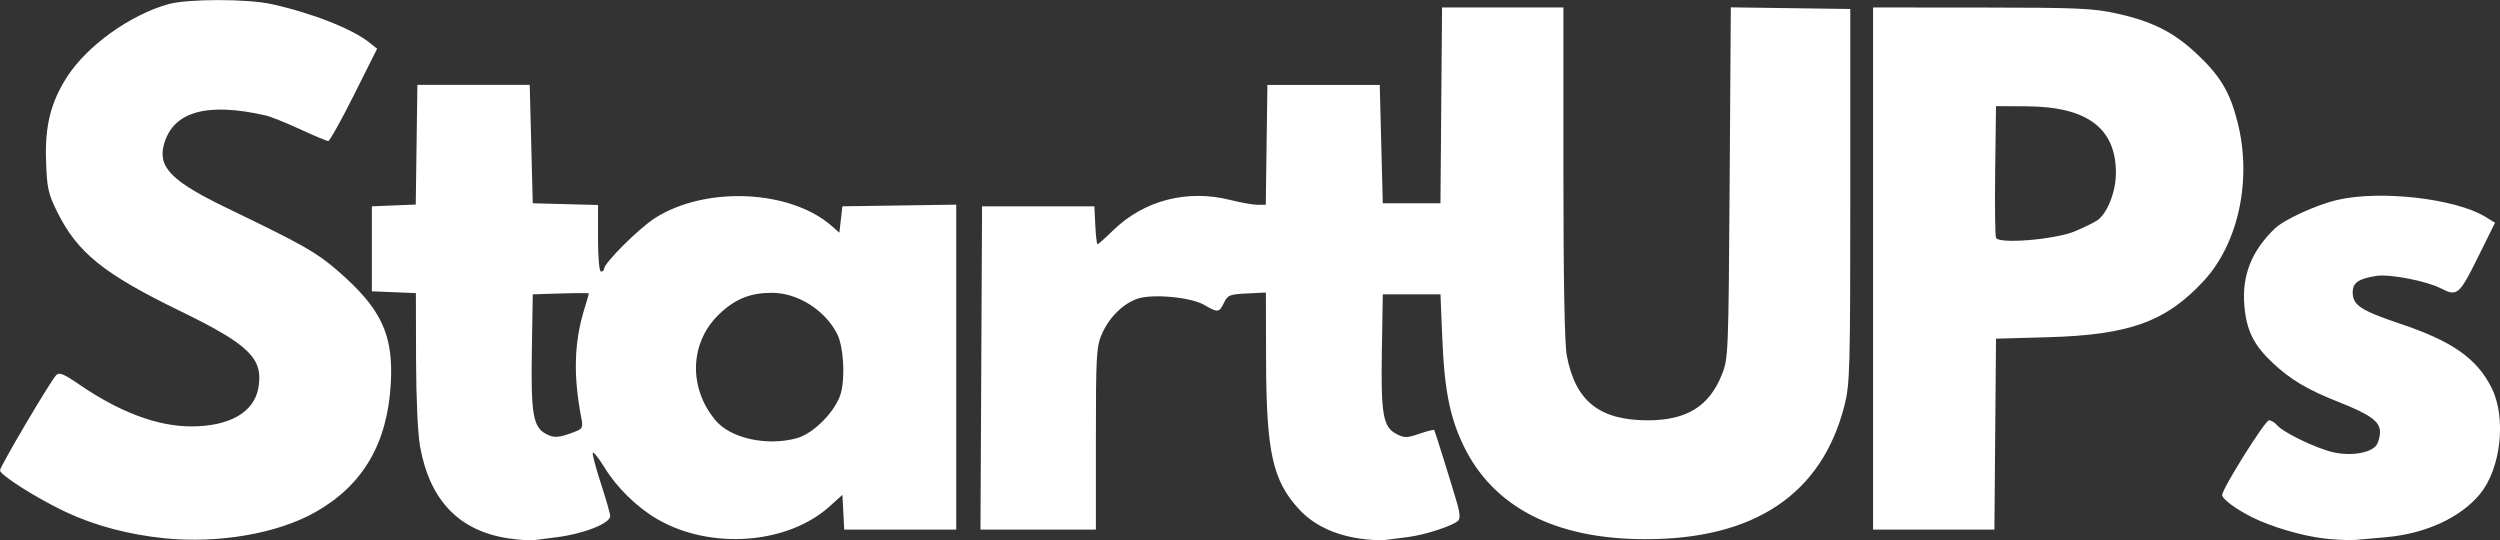 <svg xmlns="http://www.w3.org/2000/svg" xml:space="preserve" viewBox="0 0 217.89 47.082" version="1.1" height="47.082mm" width="217.89mm"><rect x="0" y="0" width="217.89" height="47.082" fill="#333333" stroke="none"/><g transform="translate(-2.731 -149.35)"><path fill="#fff" d="m17.047 196.26c-3.116-0.318-6.049-1.099-8.578-2.286-2.506-1.176-5.738-3.222-5.738-3.632 0-0.327 4.382-7.756 4.885-8.281 0.279-0.292 0.634-0.15 2.051 0.82 3.504 2.399 6.807 3.633 9.721 3.633 3.356 0 5.496-1.23 5.865-3.371 0.439-2.549-0.782-3.746-6.815-6.682-6.715-3.268-8.973-5.095-10.749-8.7-0.762-1.546-0.866-2.03-0.945-4.406-0.101-3.051 0.409-5.085 1.831-7.302 1.742-2.715 5.503-5.413 8.841-6.343 1.687-0.47 6.88-0.47 8.996-3e-5 3.59 0.798 7.063 2.171 8.562 3.385l0.623 0.505-2.015 4.022c-1.108 2.212-2.116 4.022-2.241 4.022s-1.225-0.462-2.446-1.026-2.577-1.108-3.013-1.207c-5.105-1.161-8.034-0.344-8.846 2.468-0.586 2.03 0.615 3.258 5.486 5.608 6.609 3.189 7.756 3.836 9.578 5.407 3.846 3.314 4.925 5.578 4.693 9.849-0.284 5.232-2.406 8.872-6.545 11.225-3.31 1.882-8.461 2.777-13.201 2.293zm30.038 0.019c-4.321-0.638-6.897-3.303-7.74-8.007-0.203-1.133-0.344-4.193-0.353-7.634l-0.014-5.743-3.837-0.155v-7.408l3.825-0.155 0.143-10.428h9.79l0.132 5.159 0.132 5.159 5.689 0.15v2.901c0 1.758 0.104 2.901 0.265 2.901 0.146 0 0.265-0.112 0.265-0.25 0-0.493 3.042-3.522 4.424-4.406 4.406-2.819 11.8-2.49 15.42 0.686l0.661 0.58 0.132-1.149 0.132-1.149 9.922-0.144v28.322h-9.763l-0.079-1.516-0.079-1.516-1.093 0.989c-3.684 3.335-10.41 3.832-15.071 1.114-1.724-1.005-3.484-2.724-4.537-4.431-0.536-0.869-1.012-1.467-1.058-1.33-0.046 0.137 0.277 1.352 0.718 2.7 0.44 1.348 0.801 2.614 0.801 2.814 0 0.628-2.293 1.537-4.63 1.835-0.728 0.093-1.621 0.207-1.984 0.254-0.364 0.047-1.359-0.018-2.212-0.144zm25.099-8.739c1.482-0.41 3.422-2.401 3.838-3.938 0.39-1.442 0.217-4.102-0.337-5.171-1.075-2.075-3.442-3.56-5.675-3.56-1.88 0-3.184 0.523-4.572 1.834-2.593 2.45-2.741 6.421-0.347 9.279 1.322 1.578 4.496 2.274 7.093 1.556zm-19.359-0.557c0.687-0.264 0.734-0.367 0.566-1.239-0.702-3.644-0.623-6.543 0.258-9.418 0.223-0.728 0.406-1.357 0.408-1.399 2e-3 -0.042-1.099-0.042-2.445 0l-2.447 0.076-0.08 4.895c-0.09 5.491 0.106 6.662 1.214 7.26 0.72 0.389 1.134 0.36 2.526-0.175zm68.38 9.3c-2.21-0.327-4.012-1.2-5.25-2.544-2.317-2.514-2.859-4.987-2.879-13.126l-0.014-5.767-1.651 0.079c-1.506 0.072-1.682 0.143-1.999 0.806-0.415 0.869-0.552 0.884-1.714 0.199-1.143-0.675-4.479-0.992-5.81-0.553-1.263 0.417-2.508 1.652-3.132 3.107-0.468 1.091-0.512 1.872-0.512 9.109v7.916h-10.059l0.069-14.089 0.069-14.089h9.79l0.079 1.654c0.043 0.91 0.131 1.654 0.194 1.654 0.063 0 0.683-0.551 1.376-1.225 2.685-2.608 6.436-3.579 10.185-2.639 0.931 0.234 2.01 0.425 2.398 0.425h0.705l0.143-10.451h9.79l0.132 5.159 0.132 5.159h5.027l0.14-17.066h10.576v14.371c0 9.25 0.103 14.928 0.289 15.933 0.739 3.998 2.841 5.682 7.087 5.677 3.371-4e-3 5.335-1.222 6.44-3.992 0.557-1.395 0.573-1.802 0.673-16.715l0.102-15.285 10.413 0.143v16.272c0 15.092-0.036 16.416-0.501 18.256-1.96 7.763-7.859 11.713-17.447 11.682-7.806-0.025-13.178-2.803-15.759-8.149-1.183-2.45-1.666-4.862-1.847-9.222l-0.165-3.969h-5.027l-0.08 4.895c-0.091 5.575 0.1 6.671 1.269 7.275 0.691 0.357 0.901 0.355 1.999-0.018 0.675-0.229 1.255-0.378 1.289-0.332 0.076 0.105 1.592 4.955 2.035 6.51 0.213 0.747 0.234 1.222 0.061 1.395-0.443 0.443-2.911 1.248-4.383 1.429-0.769 0.095-1.696 0.212-2.059 0.261-0.364 0.049-1.343-0.013-2.176-0.136zm84.126 2e-3c-1.965-0.224-4.719-1.039-6.385-1.888-1.409-0.719-2.54-1.567-2.54-1.905 0-0.545 3.739-6.508 4.081-6.508 0.194 0 0.508 0.188 0.699 0.418 0.524 0.631 3.381 2.014 4.877 2.361 1.528 0.354 3.26 0.082 3.77-0.591 0.182-0.24 0.331-0.763 0.331-1.162 0-0.922-0.826-1.524-3.59-2.616-2.735-1.081-4.182-1.938-5.758-3.412-1.662-1.555-2.294-2.832-2.476-5.01-0.219-2.61 0.629-4.752 2.649-6.698 0.802-0.773 3.579-2.051 5.4-2.486 3.719-0.889 10.328-0.146 12.955 1.457l0.845 0.516-1.507 3.045c-1.605 3.244-1.8 3.407-3.205 2.68-1.254-0.649-4.492-1.274-5.643-1.089-1.564 0.25-2.051 0.593-2.051 1.444 0 1.102 0.712 1.572 4.112 2.714 4.574 1.537 6.692 3.018 7.987 5.583 1.314 2.604 0.832 7.04-1.009 9.272-1.696 2.058-4.731 3.453-8.18 3.759-0.946 0.084-2.136 0.19-2.646 0.237-0.509 0.046-1.732-8e-3 -2.717-0.12zm-39.352-23.53v-22.754l9.459 6e-3c8.344 5e-3 9.73 0.066 11.759 0.514 3.104 0.686 4.96 1.617 6.966 3.493 2.07 1.936 2.906 3.327 3.577 5.95 1.285 5.024 0.095 10.602-2.964 13.894-3.292 3.542-6.47 4.685-13.583 4.883l-4.498 0.125-0.07 8.322-0.07 8.322h-10.576zm17.595-3.249c0.728-0.306 1.581-0.719 1.897-0.919 0.9-0.569 1.675-2.501 1.675-4.172 0-3.905-2.514-5.773-7.805-5.801l-2.646-0.014-0.072 5.549c-0.039 3.052-8e-3 5.716 0.071 5.921 0.218 0.568 5.149 0.163 6.88-0.564z"></path></g></svg>

